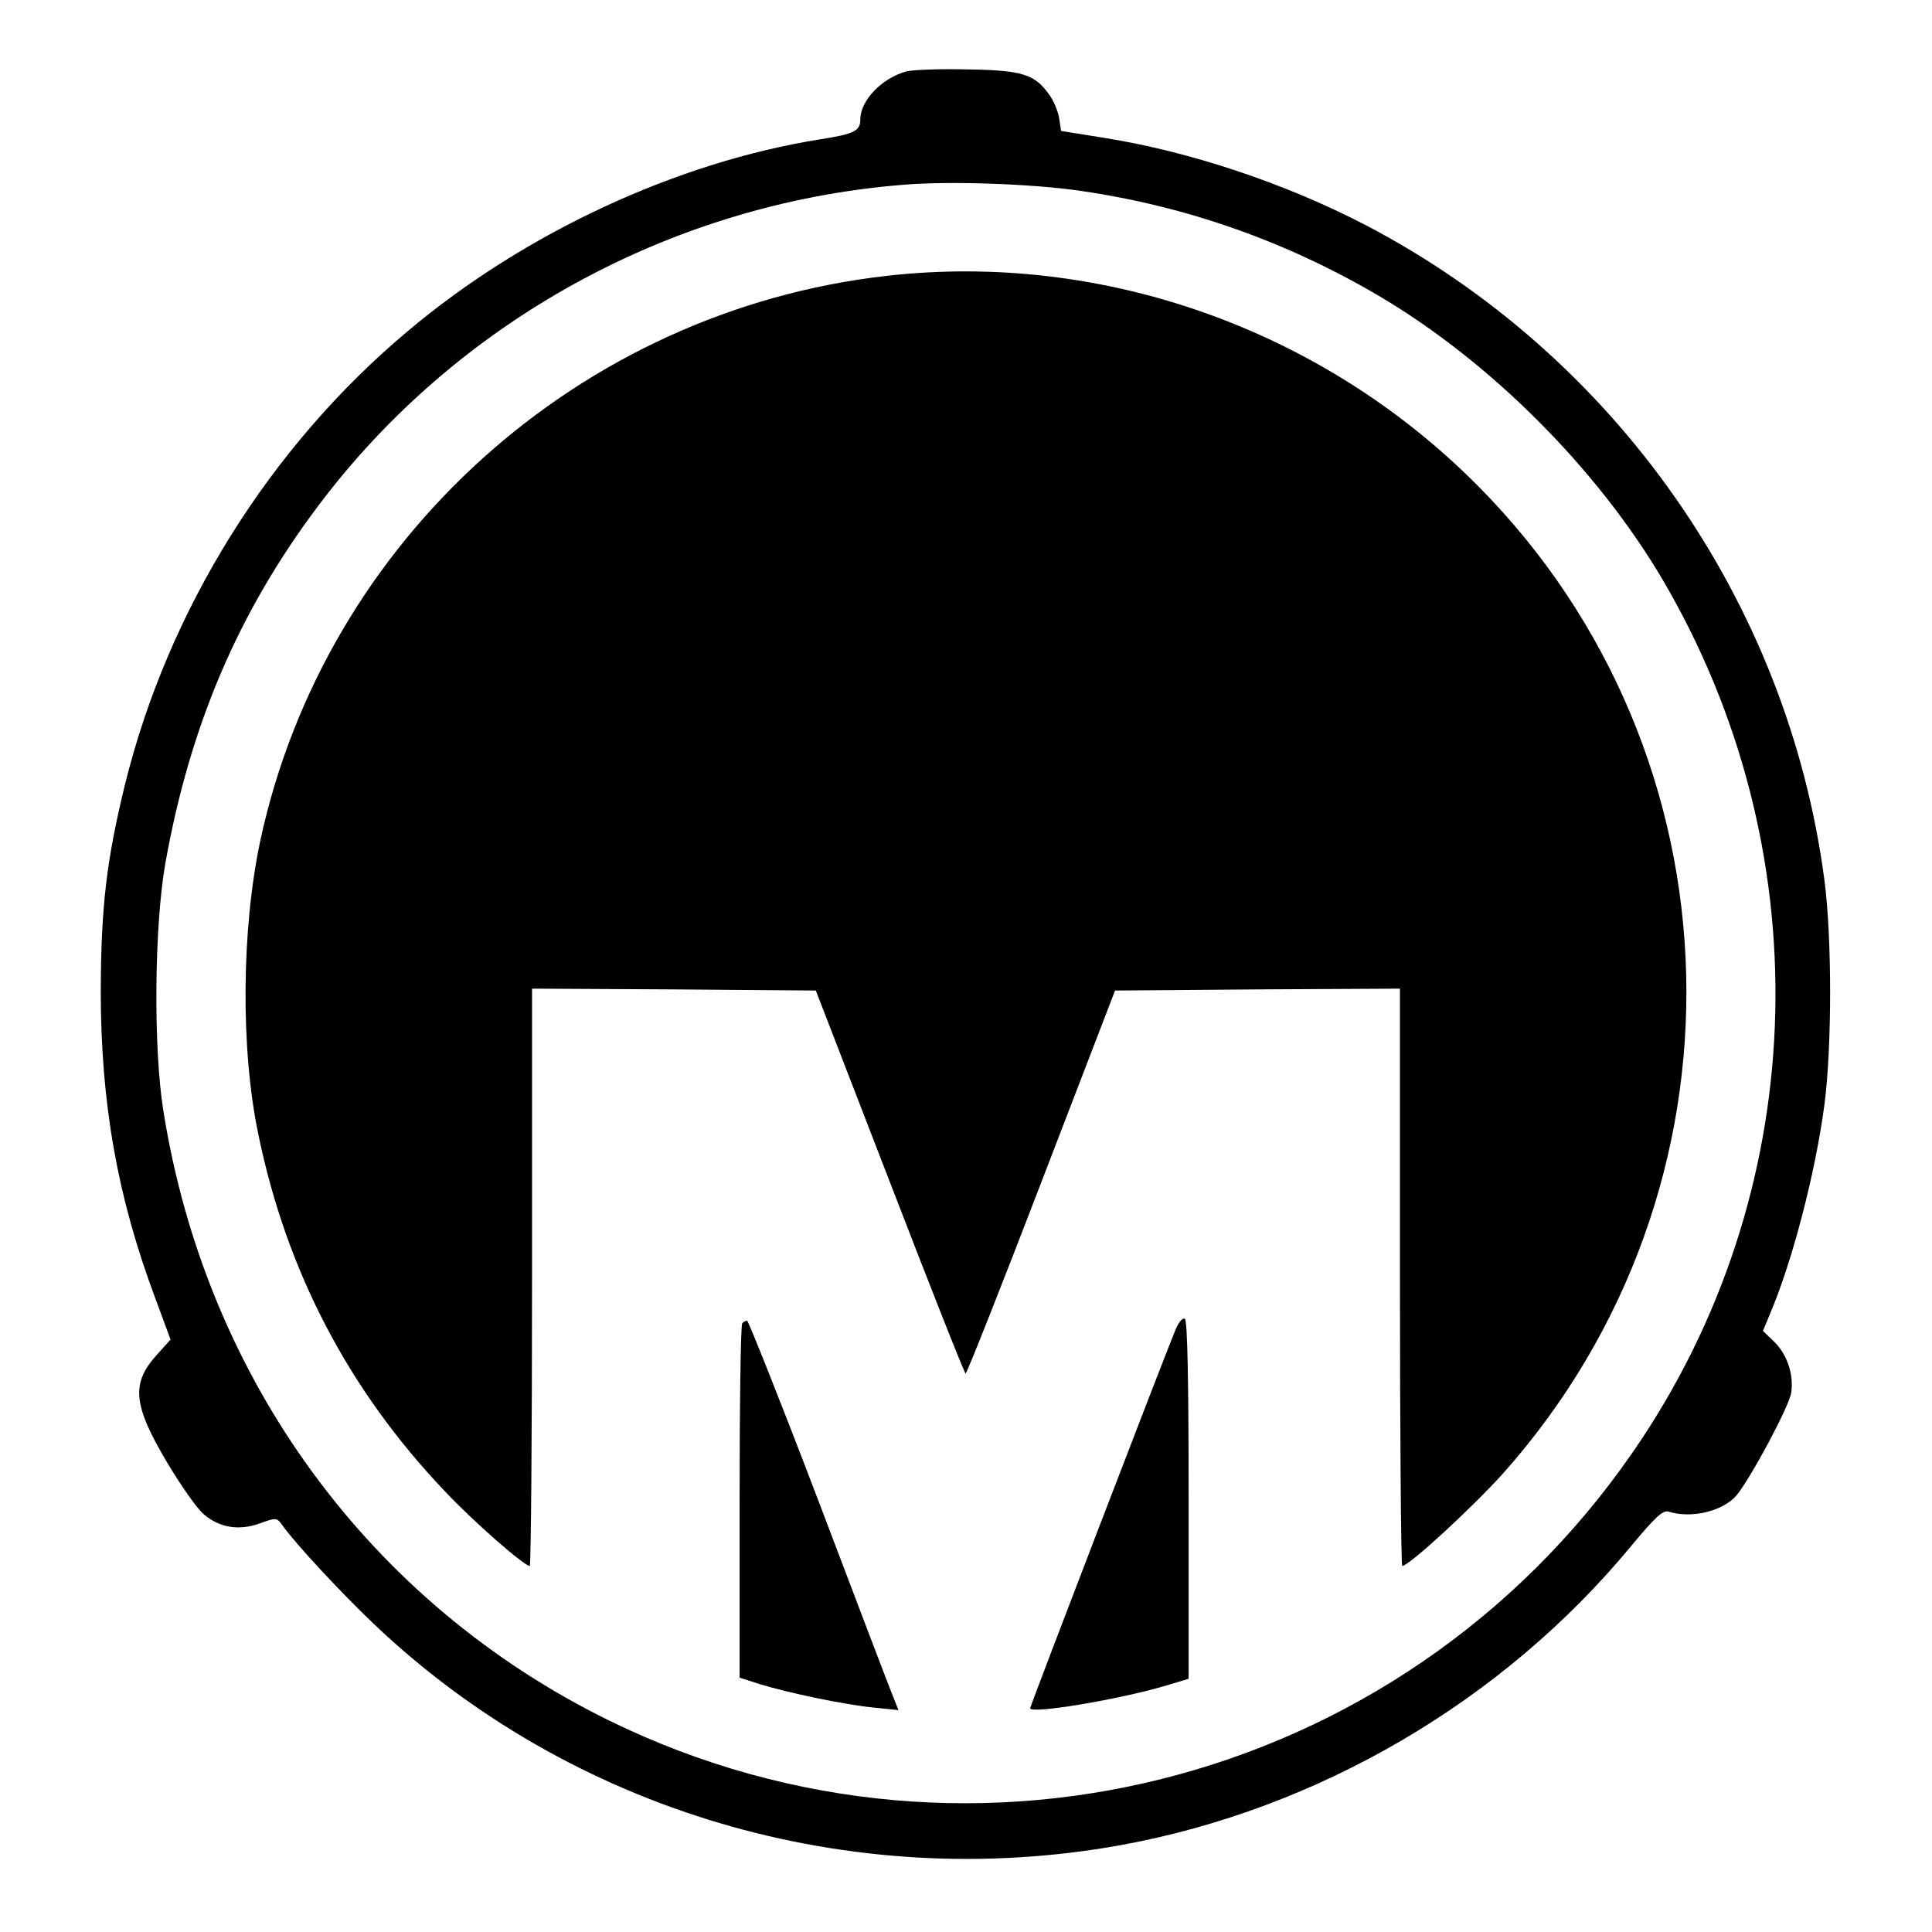 <?xml version="1.0" standalone="no"?>
<!DOCTYPE svg PUBLIC "-//W3C//DTD SVG 20010904//EN"
 "http://www.w3.org/TR/2001/REC-SVG-20010904/DTD/svg10.dtd">
<svg version="1.0" xmlns="http://www.w3.org/2000/svg"
 width="512pt" height="512pt" viewBox="0 0 512 512"
 preserveAspectRatio="xMidYMid meet">
<g transform="translate(0,512) scale(0.1,-0.1)"
fill="#000000" stroke="none">
<path d="M2403 4931 c-65 -17 -123 -77 -123 -127 0 -31 -16 -39 -105 -53 -379
-60 -784 -247 -1095 -509 -366 -307 -635 -739 -749 -1202 -49 -201 -63 -322
-64 -545 0 -298 44 -547 144 -814 l41 -111 -36 -40 c-69 -76 -64 -133 27 -286
37 -62 80 -123 97 -137 42 -36 94 -44 149 -24 44 16 45 15 60 -6 34 -48 153
-176 241 -260 522 -497 1263 -716 1979 -587 524 95 1014 382 1353 792 64 77
85 97 100 92 60 -19 143 1 179 42 36 42 142 239 146 274 7 49 -12 103 -47 136
l-28 27 17 41 c61 142 122 378 146 559 20 154 20 441 0 594 -97 738 -554 1390
-1215 1736 -211 110 -467 196 -696 232 l-112 18 -5 33 c-3 19 -15 48 -27 64
-38 53 -71 64 -215 66 -71 2 -145 -1 -162 -5z m462 -317 c281 -41 544 -134
789 -278 295 -174 578 -457 752 -752 417 -710 397 -1592 -53 -2274 -597 -905
-1767 -1225 -2738 -750 -634 311 -1069 904 -1182 1616 -27 167 -24 489 5 655
65 365 193 666 405 948 366 488 934 801 1547 851 122 11 347 3 475 -16z"/>
<path d="M2350 4389 c-814 -92 -1488 -699 -1660 -1496 -50 -235 -53 -553 -5
-781 75 -363 240 -677 493 -943 76 -81 211 -199 226 -199 3 0 6 344 6 765 l0
765 376 -2 376 -3 196 -507 c108 -280 198 -508 201 -508 3 0 94 229 201 508
l195 507 378 3 377 2 0 -765 c0 -421 3 -765 6 -765 18 0 188 157 267 245 673
755 644 1903 -67 2618 -411 414 -993 621 -1566 556z"/>
<path d="M3114 1593 c-28 -67 -384 -994 -384 -1000 0 -16 229 22 353 58 l67
20 0 474 c0 312 -3 476 -10 480 -6 4 -18 -11 -26 -32z"/>
<path d="M1967 1613 c-4 -3 -7 -216 -7 -473 l0 -466 53 -17 c78 -24 223 -54
300 -62 l68 -7 -19 48 c-11 27 -99 259 -197 517 -98 257 -182 467 -185 467 -4
0 -10 -3 -13 -7z"/>
</g>
</svg>
